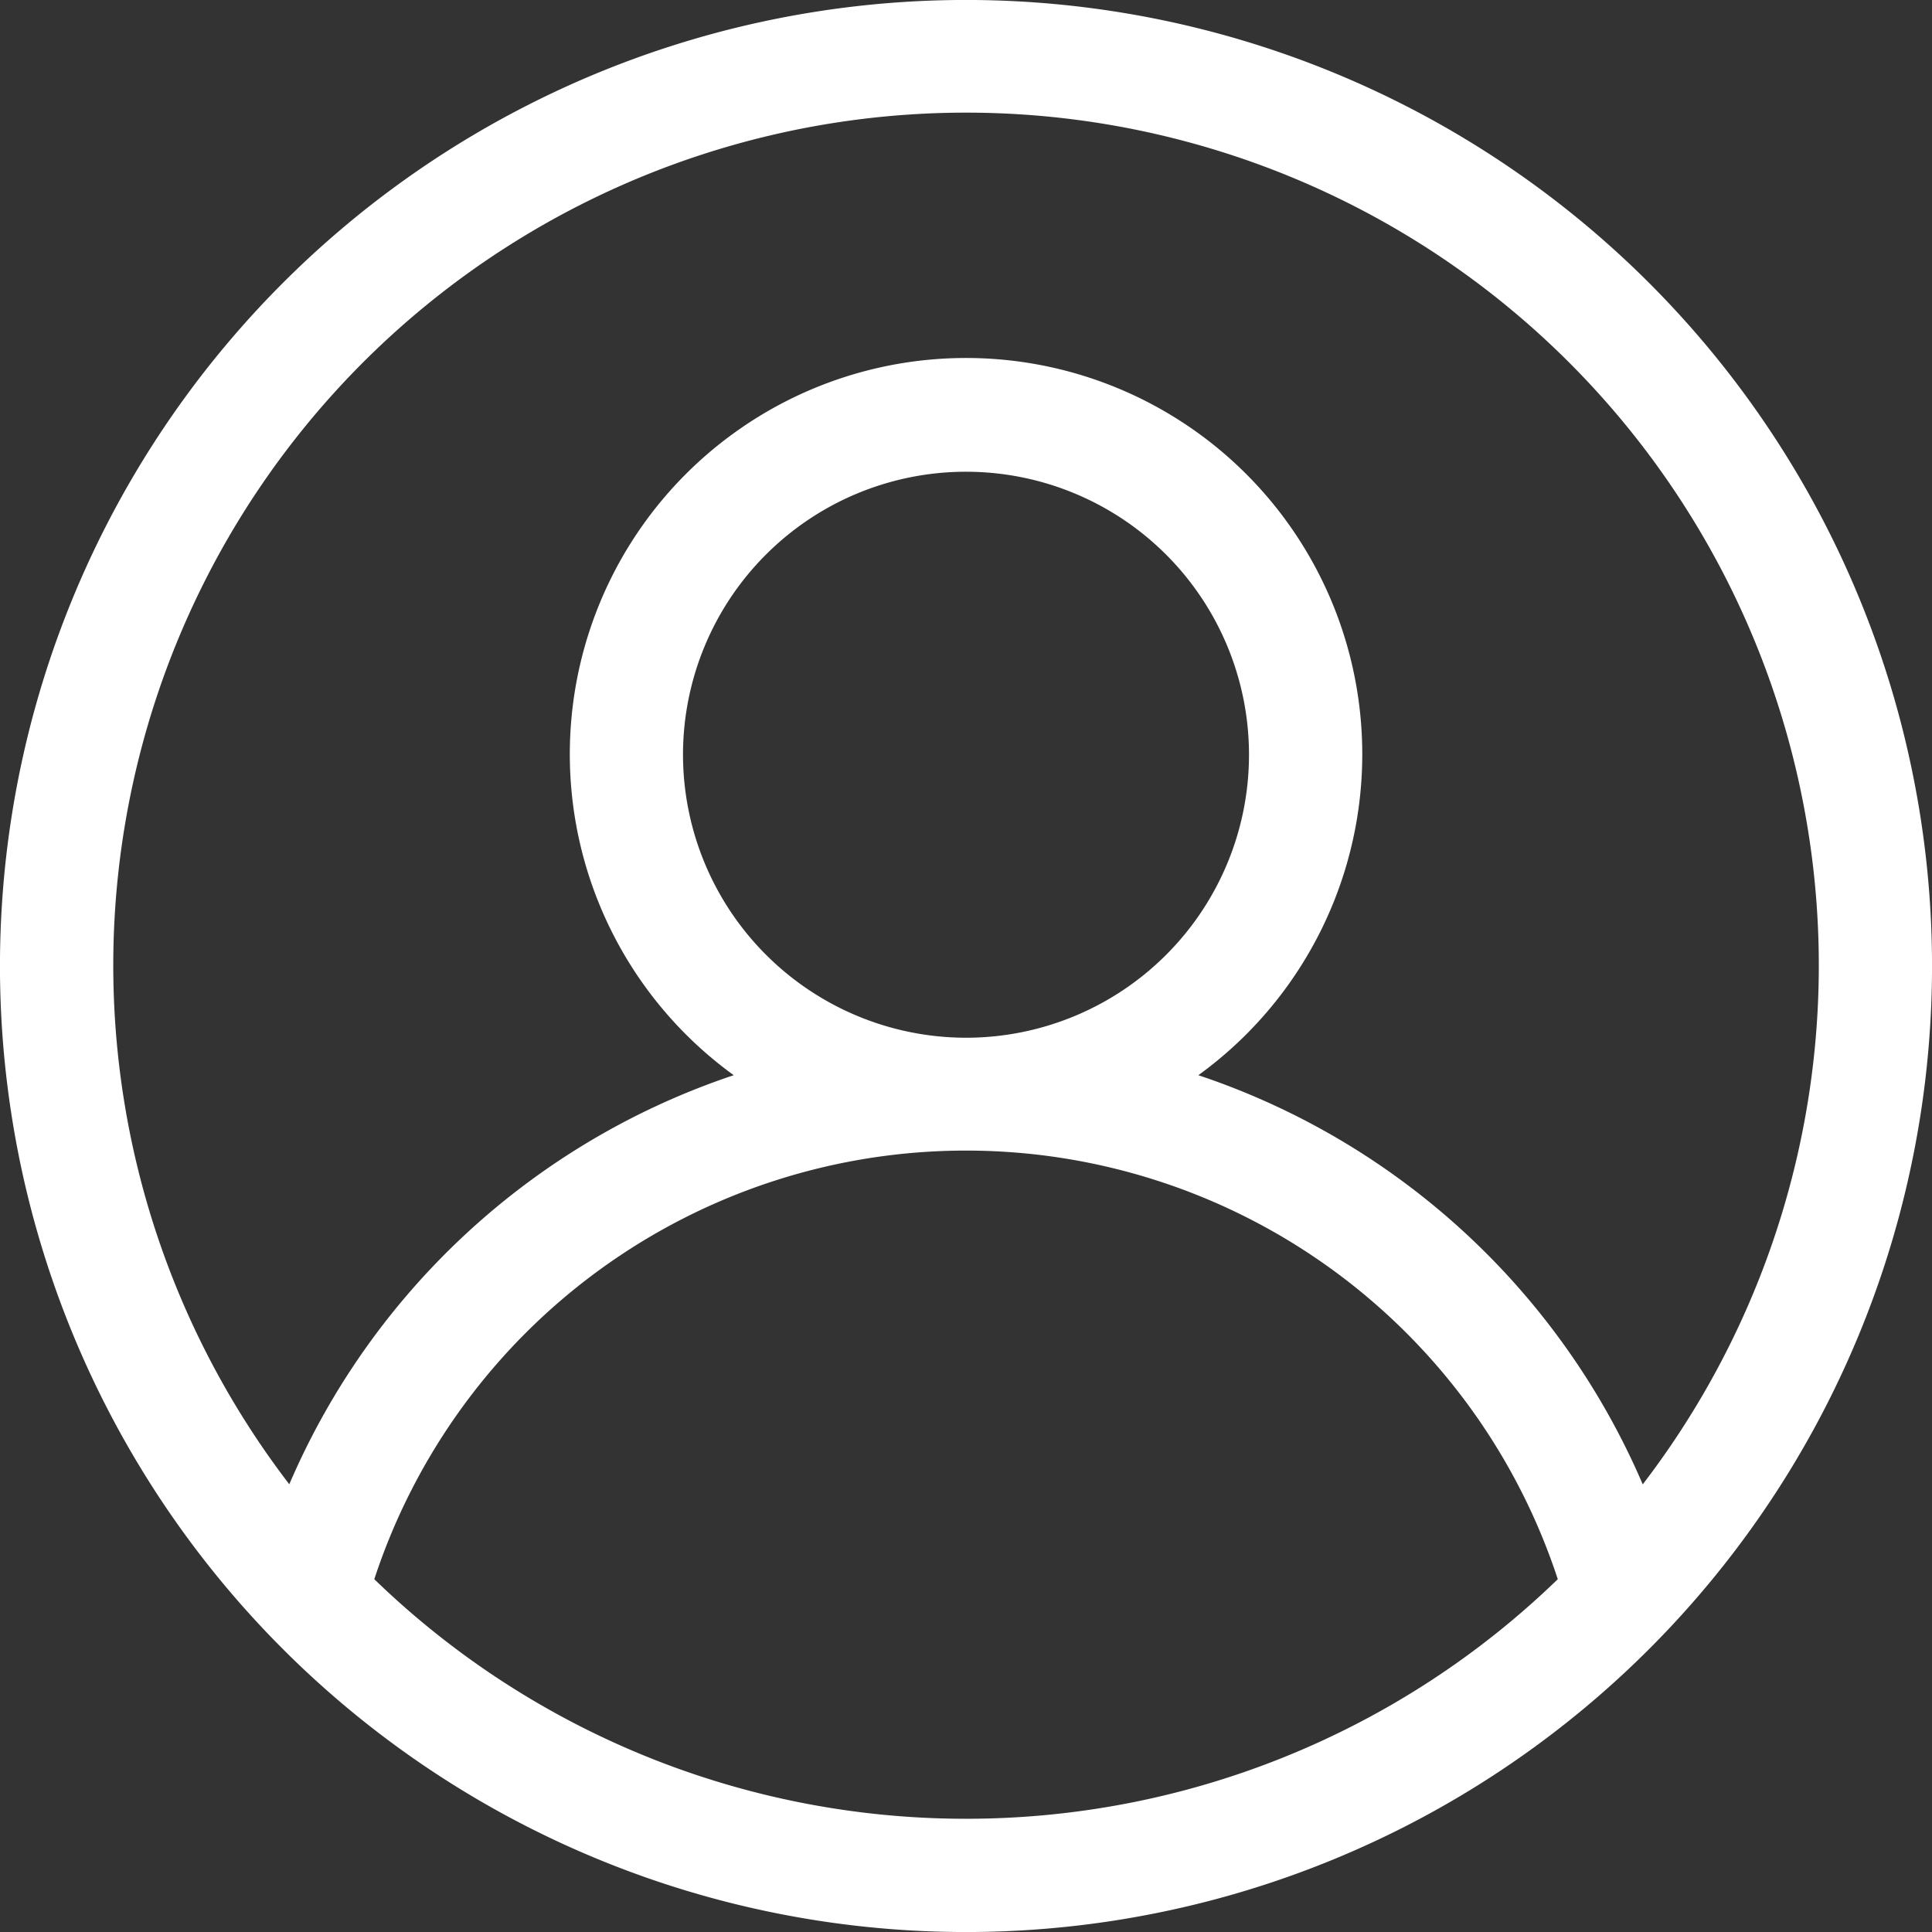 <svg id="user" xmlns="http://www.w3.org/2000/svg" width="23" height="23" viewBox="0 0 23 23">
  <rect x="0" y="0" width="23" height="23" fill="#333333" stroke="none"/>
  <g id="グループ_56686" data-name="グループ 56686">
    <path id="パス_128696" data-name="パス 128696" d="M19.632,3.368A11.5,11.5,0,0,0,3.368,19.632,11.5,11.5,0,0,0,19.632,3.368ZM11.5,21.652A10.117,10.117,0,0,1,4.456,18.8a7.414,7.414,0,0,1,14.089,0A10.117,10.117,0,0,1,11.5,21.652ZM8.131,8.984A3.369,3.369,0,1,1,11.5,12.354,3.373,3.373,0,0,1,8.131,8.984ZM19.556,17.67A8.785,8.785,0,0,0,14.266,12.8a4.717,4.717,0,1,0-5.531,0A8.785,8.785,0,0,0,3.444,17.67a10.152,10.152,0,1,1,16.113,0Z" transform="translate(0 0)" fill="#fff"/>
  </g>
</svg>
